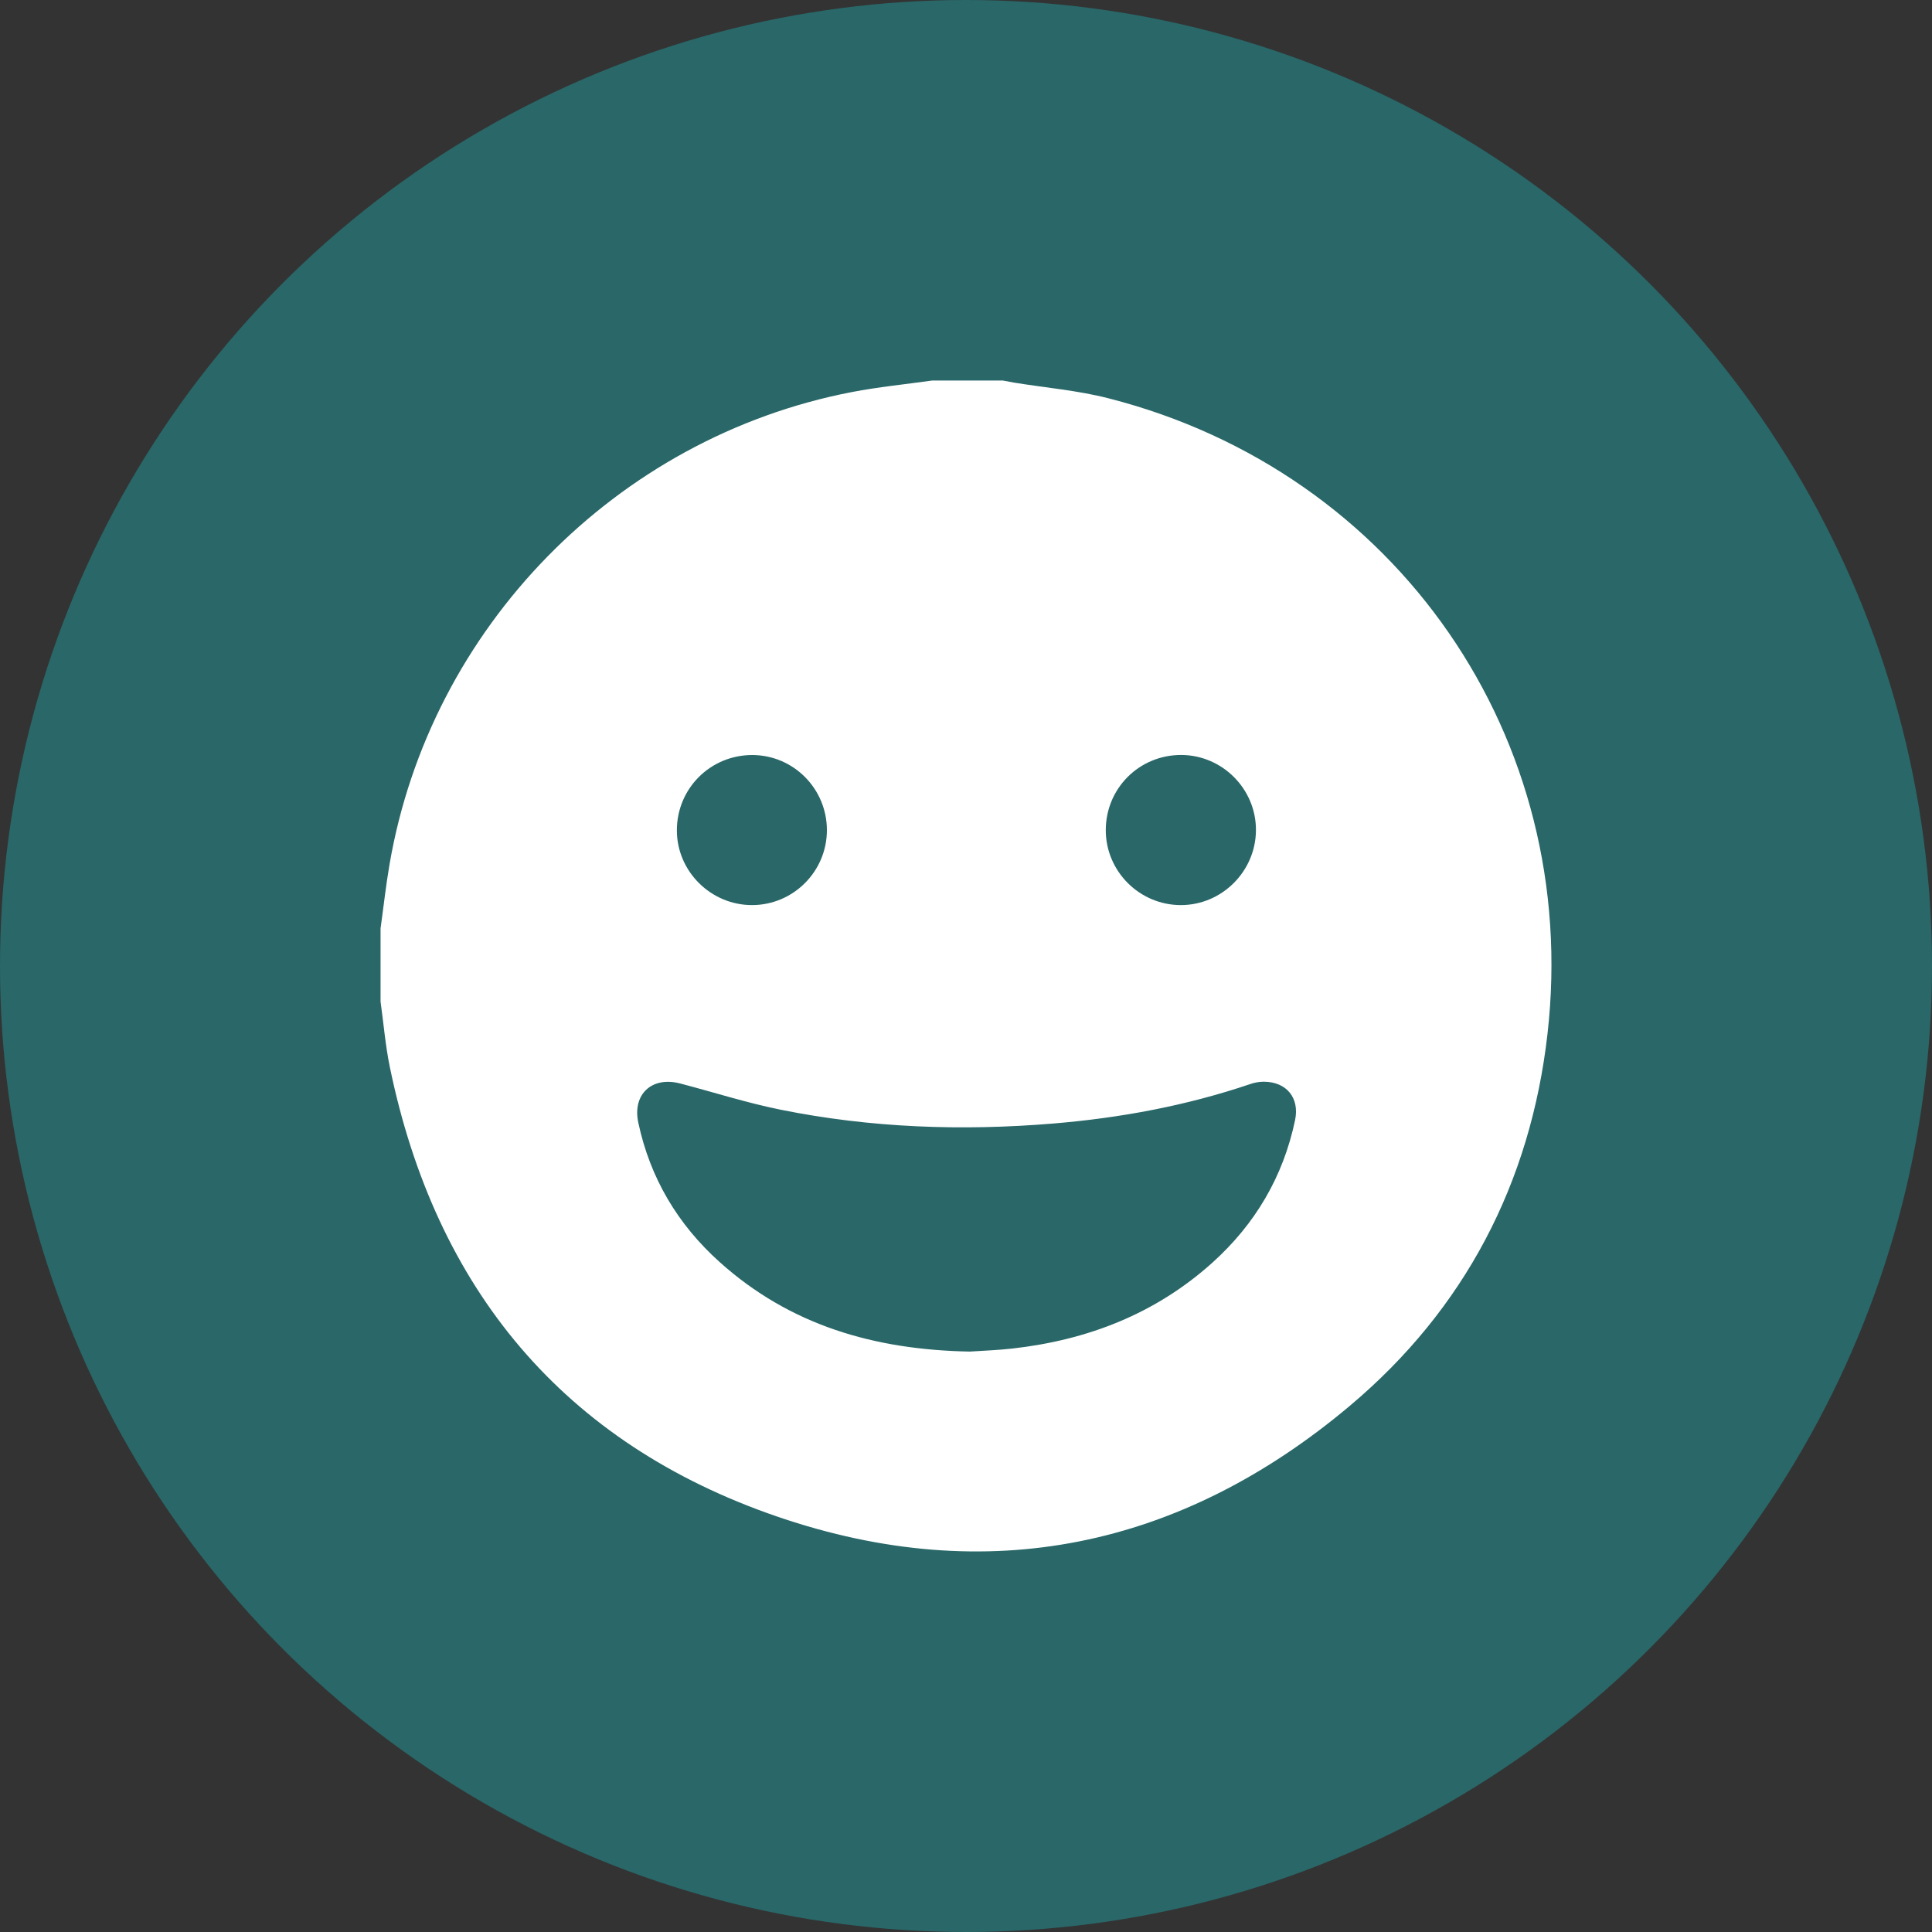 <?xml version="1.0" encoding="UTF-8"?> <svg xmlns="http://www.w3.org/2000/svg" width="66" height="66" viewBox="0 0 66 66" fill="none"><rect x="0" y="0" width="66" height="66" fill="#333333" stroke="none"/><circle cx="33" cy="33" r="33" fill="#296768"></circle><path d="M31.839 13C32.647 13 33.454 13 34.262 13C34.389 13.024 34.515 13.049 34.642 13.071C35.719 13.246 36.818 13.337 37.87 13.607C47.719 16.123 54.015 25.215 52.865 35.319C52.285 40.412 50.038 44.722 46.117 48.021C40.344 52.879 33.724 54.262 26.575 51.817C19.24 49.308 14.875 44.023 13.316 36.446C13.165 35.712 13.104 34.96 13 34.215C13 33.383 13 32.551 13 31.719C13.102 30.988 13.182 30.254 13.307 29.527C14.693 21.443 21.049 14.945 29.102 13.393C30.004 13.219 30.925 13.129 31.839 13ZM33.141 46.171C33.537 46.143 34.059 46.127 34.575 46.069C37.15 45.781 39.47 44.884 41.416 43.135C42.88 41.817 43.837 40.196 44.242 38.264C44.4 37.508 43.953 36.955 43.172 36.953C43.02 36.953 42.858 36.981 42.714 37.032C40.533 37.771 38.289 38.188 35.997 38.38C32.865 38.641 29.748 38.531 26.666 37.909C25.508 37.675 24.379 37.312 23.234 37.013C22.266 36.76 21.599 37.385 21.805 38.349C22.208 40.243 23.152 41.828 24.586 43.115C26.978 45.264 29.854 46.114 33.14 46.172L33.141 46.171ZM37.775 28.36C37.775 29.765 38.925 30.916 40.335 30.919C41.737 30.923 42.896 29.77 42.905 28.365C42.914 26.961 41.764 25.799 40.36 25.791C38.925 25.784 37.775 26.926 37.775 28.36ZM28.248 28.36C28.248 26.946 27.109 25.797 25.703 25.793C24.27 25.79 23.122 26.935 23.123 28.367C23.123 29.768 24.286 30.921 25.692 30.919C27.1 30.918 28.248 29.768 28.248 28.36Z" fill="white"></path></svg> 
